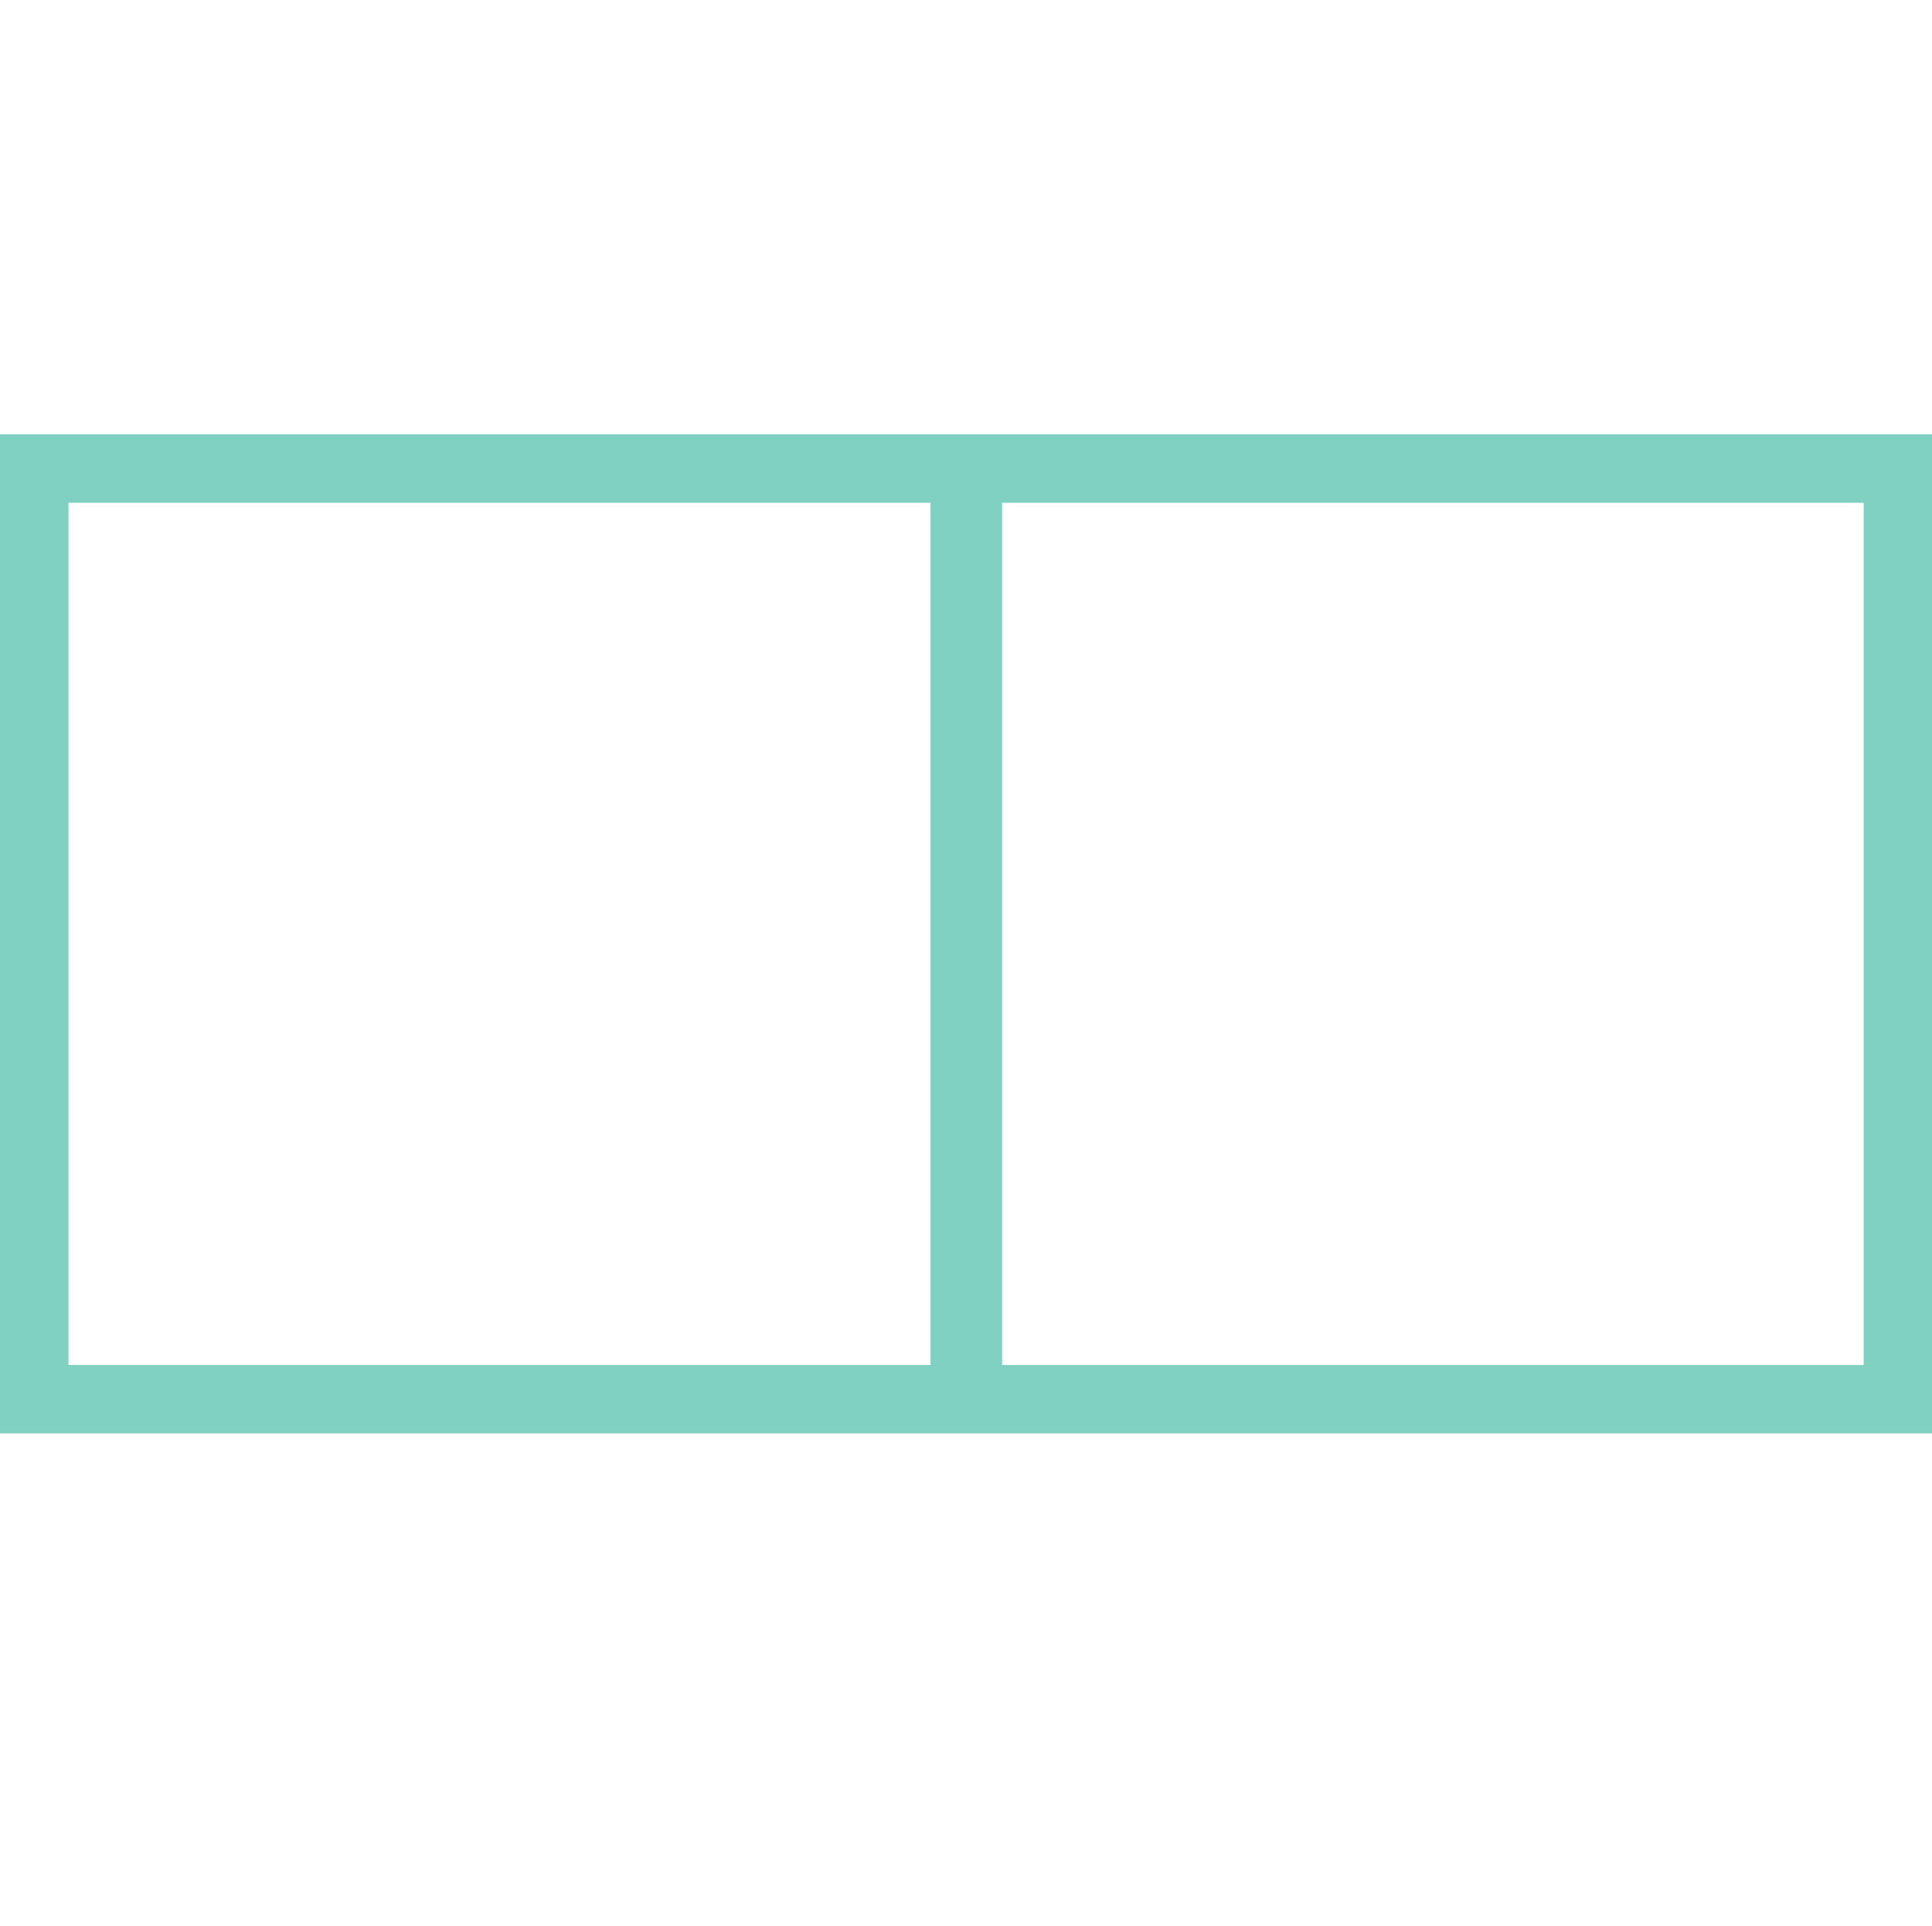 <svg xmlns="http://www.w3.org/2000/svg" viewBox="0 0 148.45 148"><defs><style>.cls-1{fill:#80d1c1;}.cls-2{fill:none;}</style></defs><g id="Livello_2" data-name="Livello 2"><g id="Livello_1-2" data-name="Livello 1"><path class="cls-1" d="M76.76,33.37H0v76.76H148.45V33.37Zm-5.26,71.5H5.26V38.63H71.5Zm71.7,0H77V38.63H143.2Z"/><rect class="cls-2" x="0.13" width="148" height="148"/></g></g></svg>